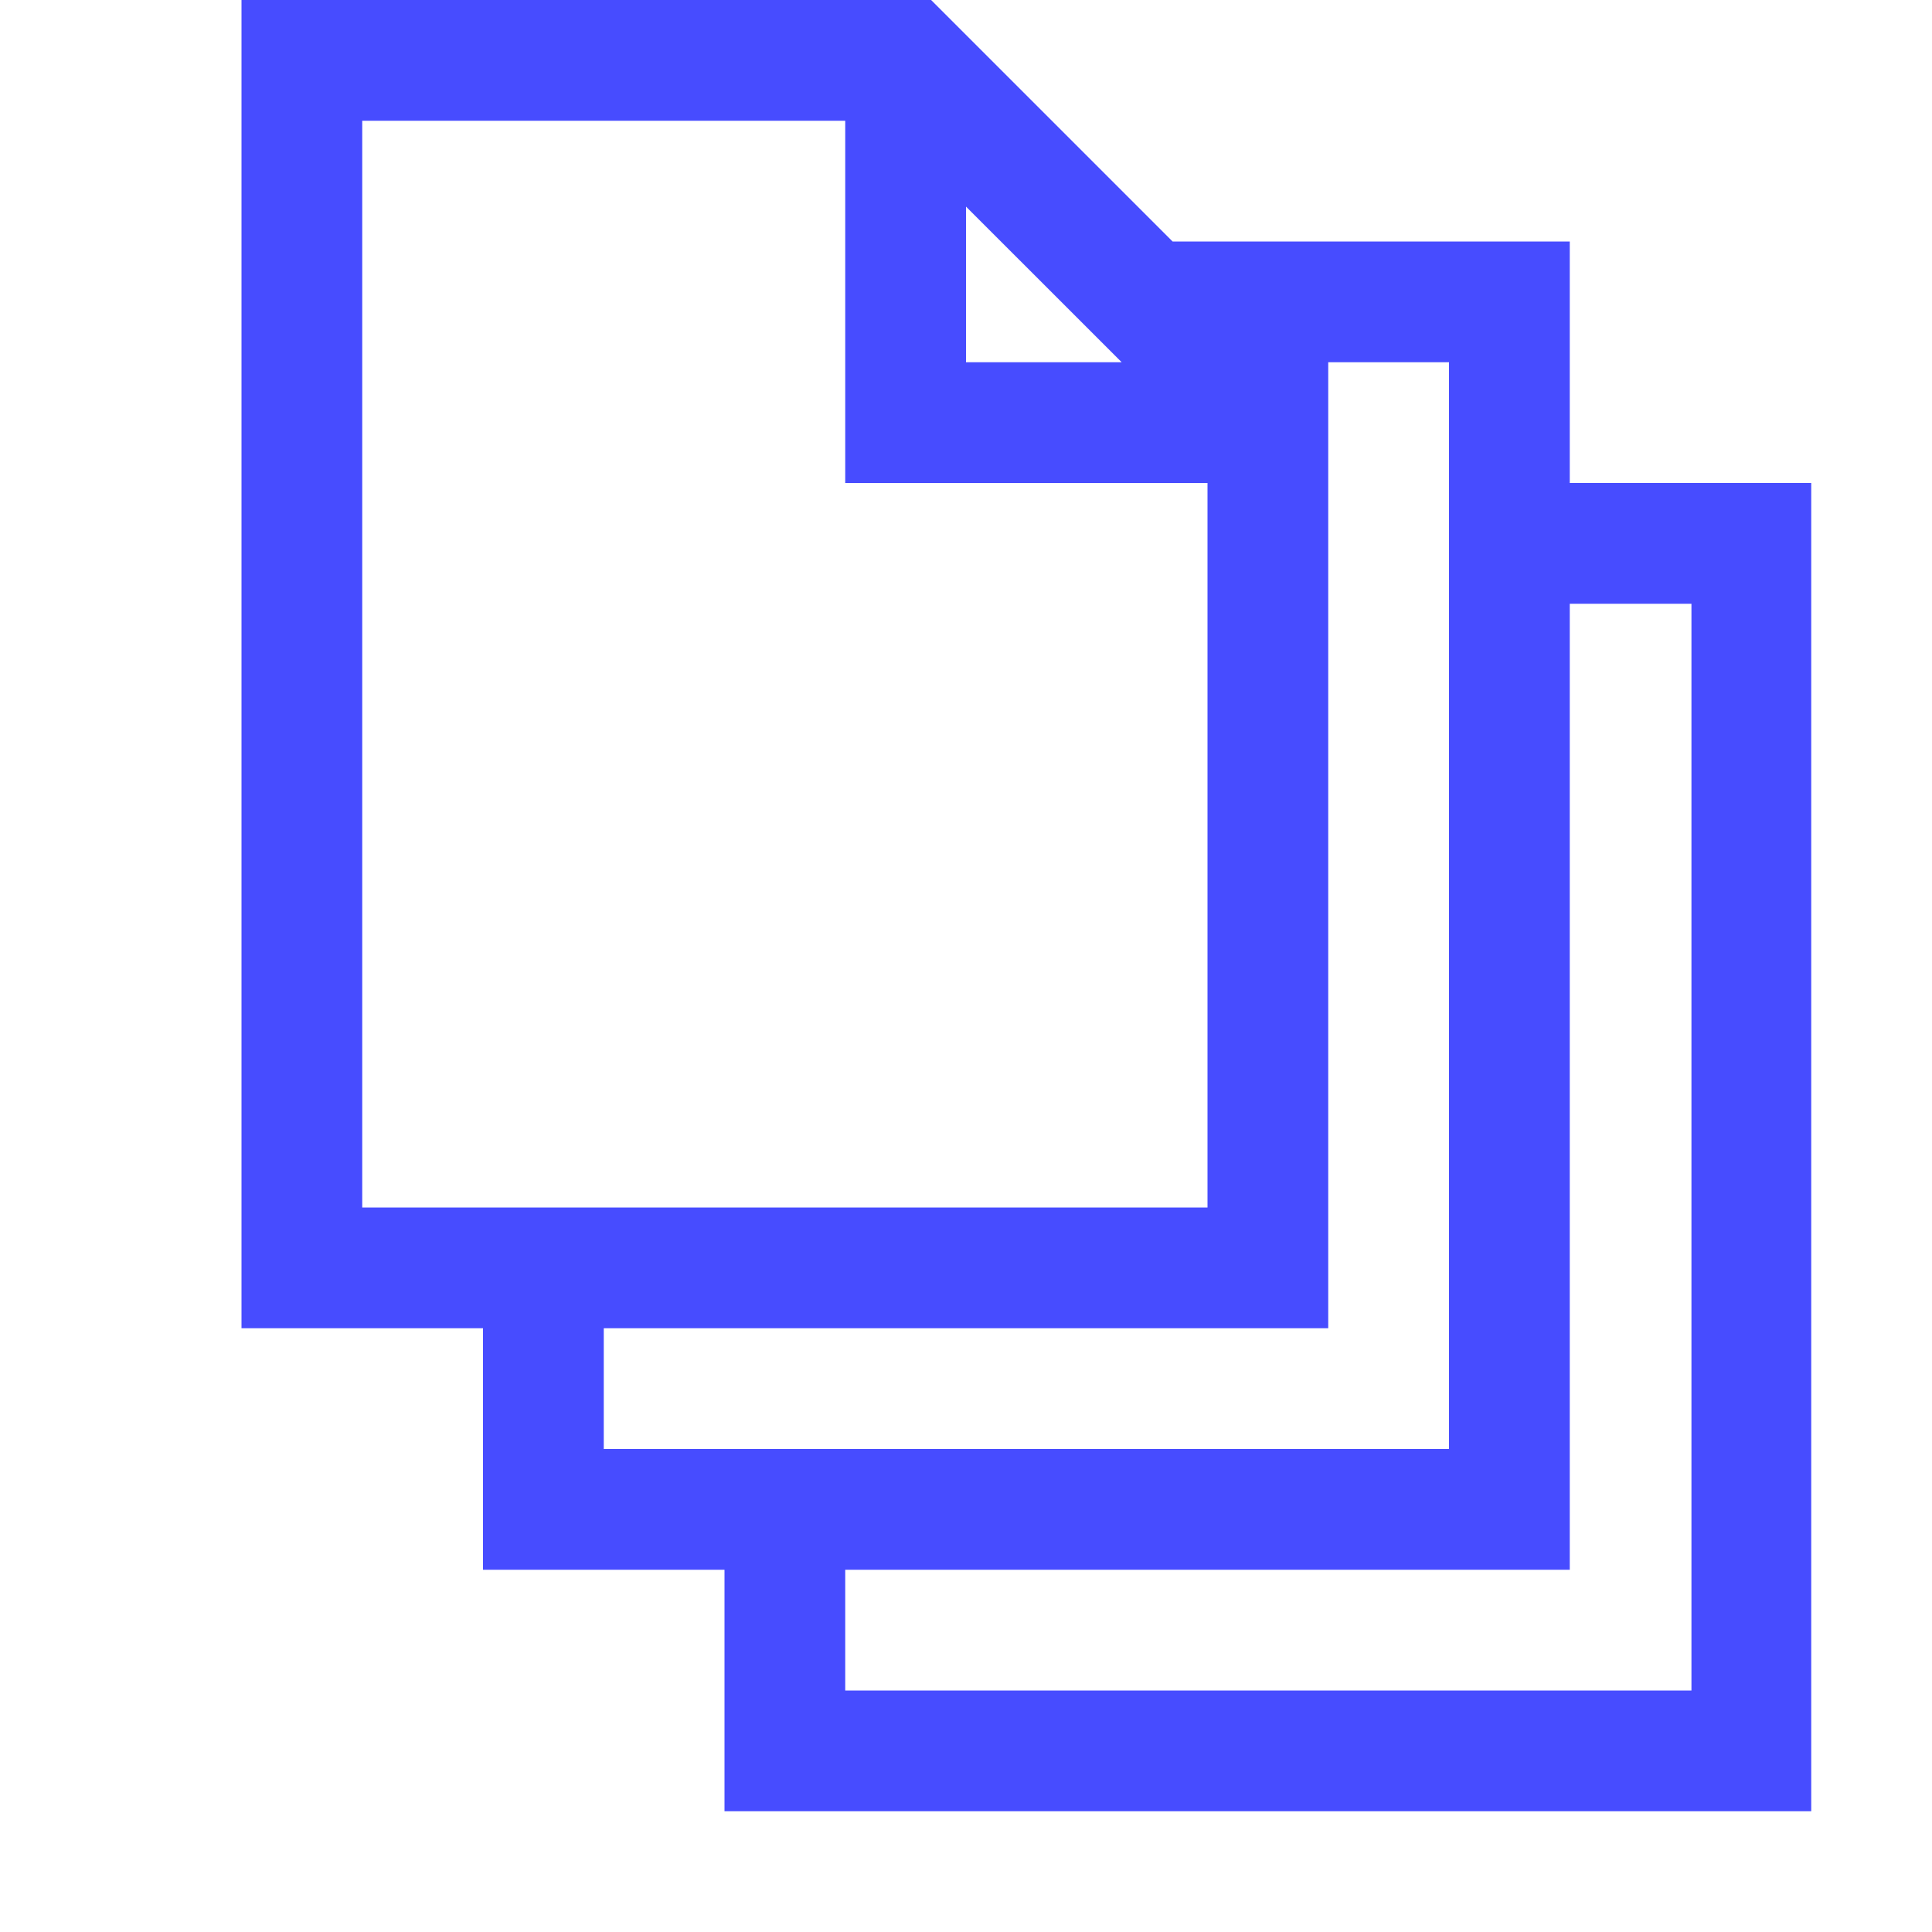 <?xml version="1.0" encoding="UTF-8"?>
<svg xmlns="http://www.w3.org/2000/svg" width="51" height="51" viewBox="0 0 51 51" fill="none">
  <path d="M47.812 12.75V47.812H19.125V41.438H12.75V35.062H6.375V0H24.579L30.954 6.375H41.438V12.75H47.812ZM25.5 9.562H29.609L25.5 5.454V9.562ZM31.875 31.875V12.75H22.312V3.188H9.562V31.875H31.875ZM38.25 38.25V9.562H35.062V35.062H15.938V38.25H38.25ZM44.65 15.938H41.438V41.438H22.312V44.625H44.65V15.938Z" fill="#474CFF"></path>
</svg>
